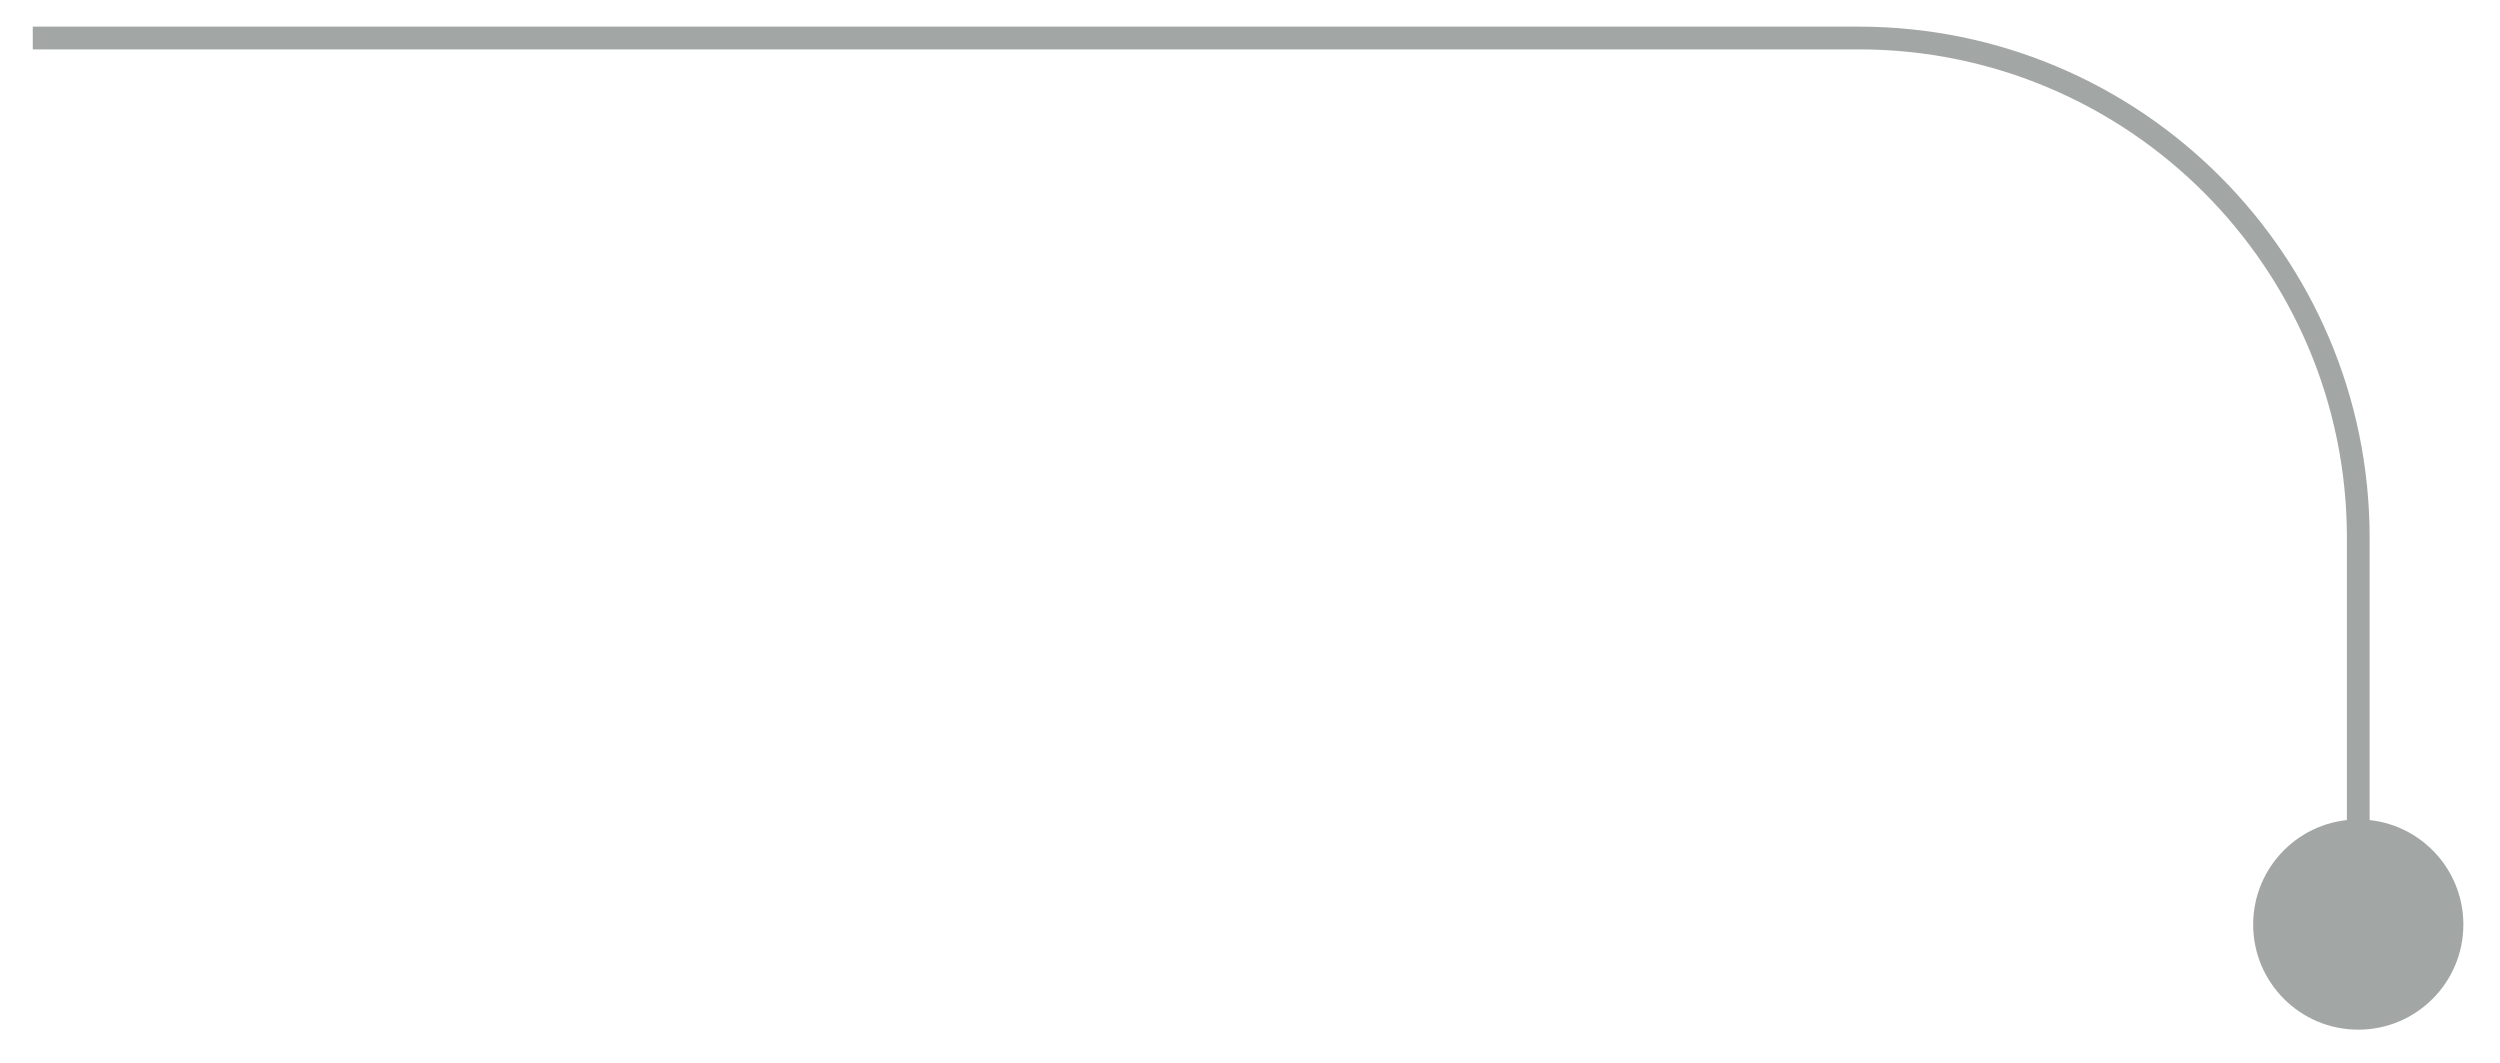 <svg xmlns="http://www.w3.org/2000/svg" id="Layer_1" data-name="Layer 1" viewBox="0 0 109.89 46.74"><defs><style>      .cls-1 {        fill: none;        stroke: #a2a7a5;        stroke-miterlimit: 10;      }      .cls-2 {        fill: #a2a7a5;      }    </style></defs><path class="cls-1" d="M103.66,40.64v-17c0-12.14-9.84-21.97-21.97-21.97H1.44"></path><circle class="cls-2" cx="103.66" cy="40.64" r="4.62"></circle></svg>